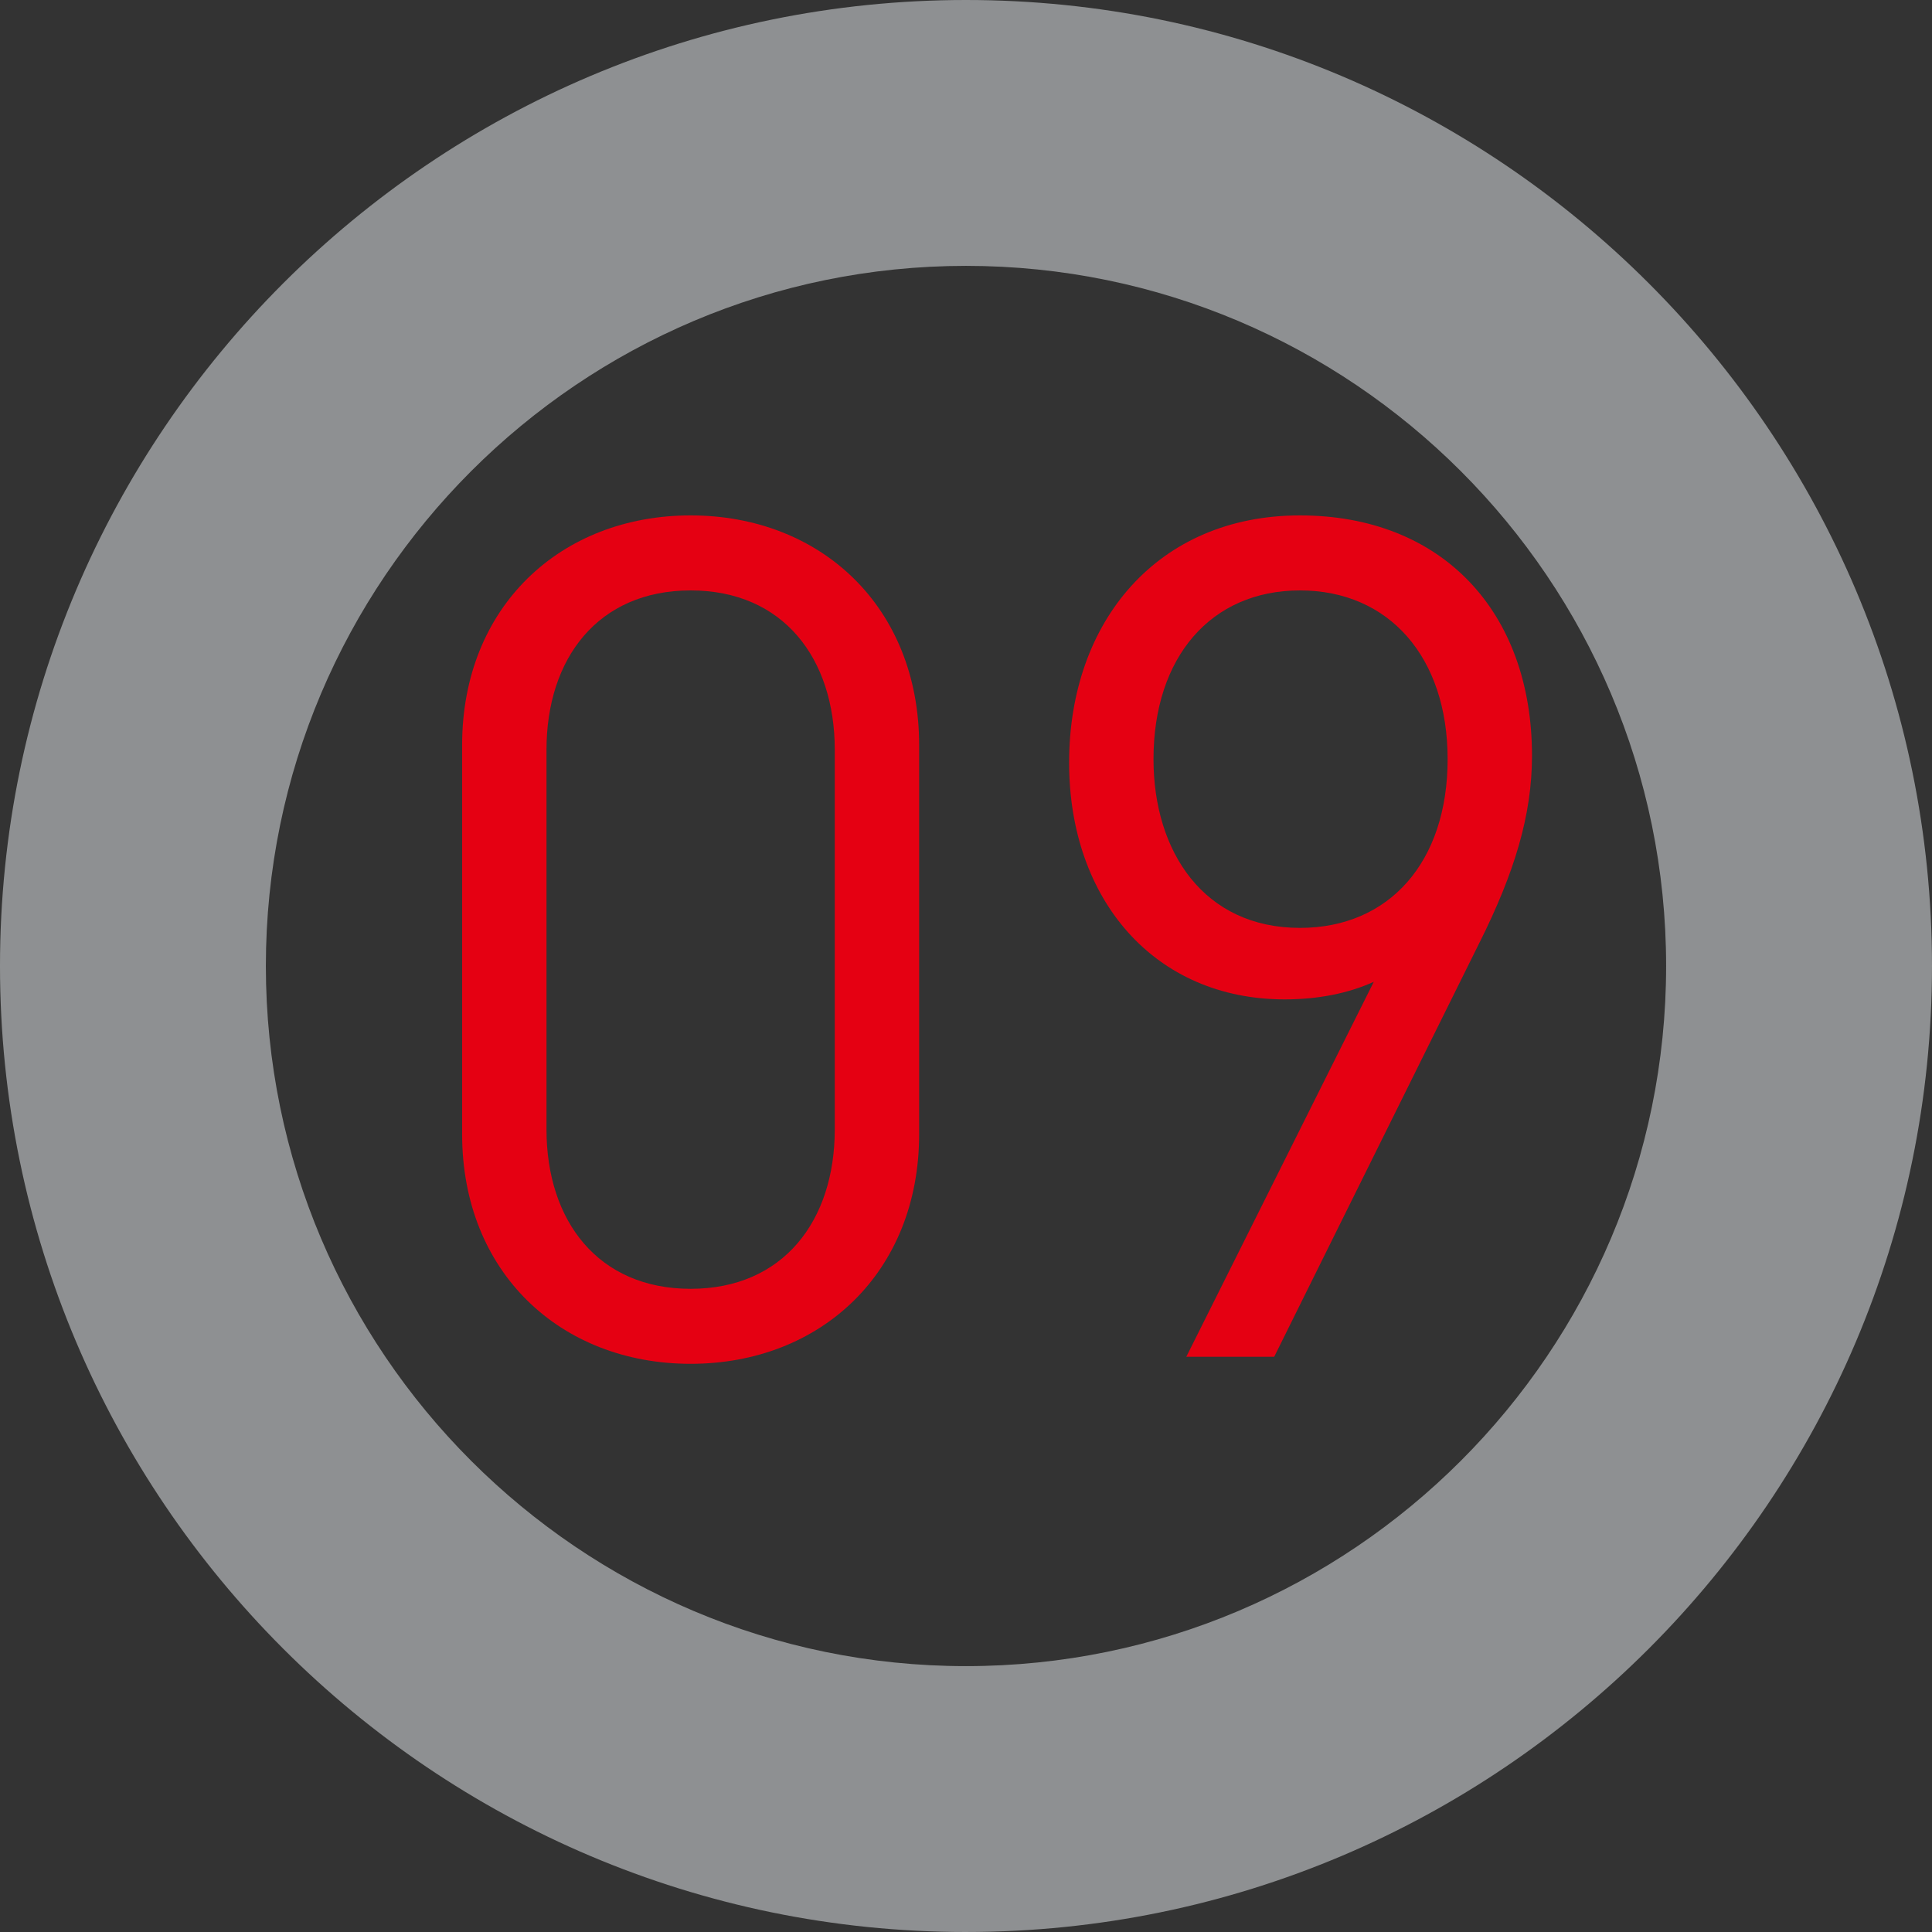 <?xml version="1.0" encoding="UTF-8"?><svg xmlns="http://www.w3.org/2000/svg" viewBox="0 0 184.407 184.407"><rect x="0" y="0" width="184.407" height="184.407" fill="#333333" stroke="none"/><g id="a"/><g id="b"><g id="c"><g><g opacity=".5"><path d="M92.203,184.407C41.362,184.407,0,143.044,0,92.203S41.362,0,92.203,0s92.203,41.362,92.203,92.203-41.362,92.203-92.203,92.203Zm0-159.031c-36.848,0-66.827,29.979-66.827,66.827s29.979,66.827,66.827,66.827,66.827-29.979,66.827-66.827S129.052,25.376,92.203,25.376Z" fill="#eaeef1"/></g><g><path d="M65.92,130.174c-12.415,0-21.811-8.724-21.811-21.922v-37.134c0-13.198,9.396-21.923,21.811-21.923s21.811,8.725,21.811,21.923v37.134c0,13.198-9.396,21.922-21.811,21.922Zm13.757-58.608c0-8.725-4.921-15.211-13.757-15.211s-13.758,6.486-13.758,15.211v36.239c0,8.724,4.922,15.211,13.758,15.211s13.757-6.487,13.757-15.211v-36.239Z" fill="#e50012"/><path d="M141.193,90.021l-19.573,39.482h-8.389l17.896-35.791c-2.461,1.118-5.368,1.678-8.501,1.678-12.415,0-20.58-9.508-20.58-22.594,0-13.534,8.501-23.601,22.035-23.601,13.533,0,22.146,9.172,22.146,22.93,0,5.704-1.678,11.185-5.033,17.896Zm-17.112-33.666c-8.501,0-13.981,6.375-13.981,16.105,0,8.836,4.81,16.106,13.981,16.106,8.5,0,14.093-6.264,14.093-16.106,0-9.73-5.593-16.105-14.093-16.105Z" fill="#e50012"/></g></g></g></g></svg>